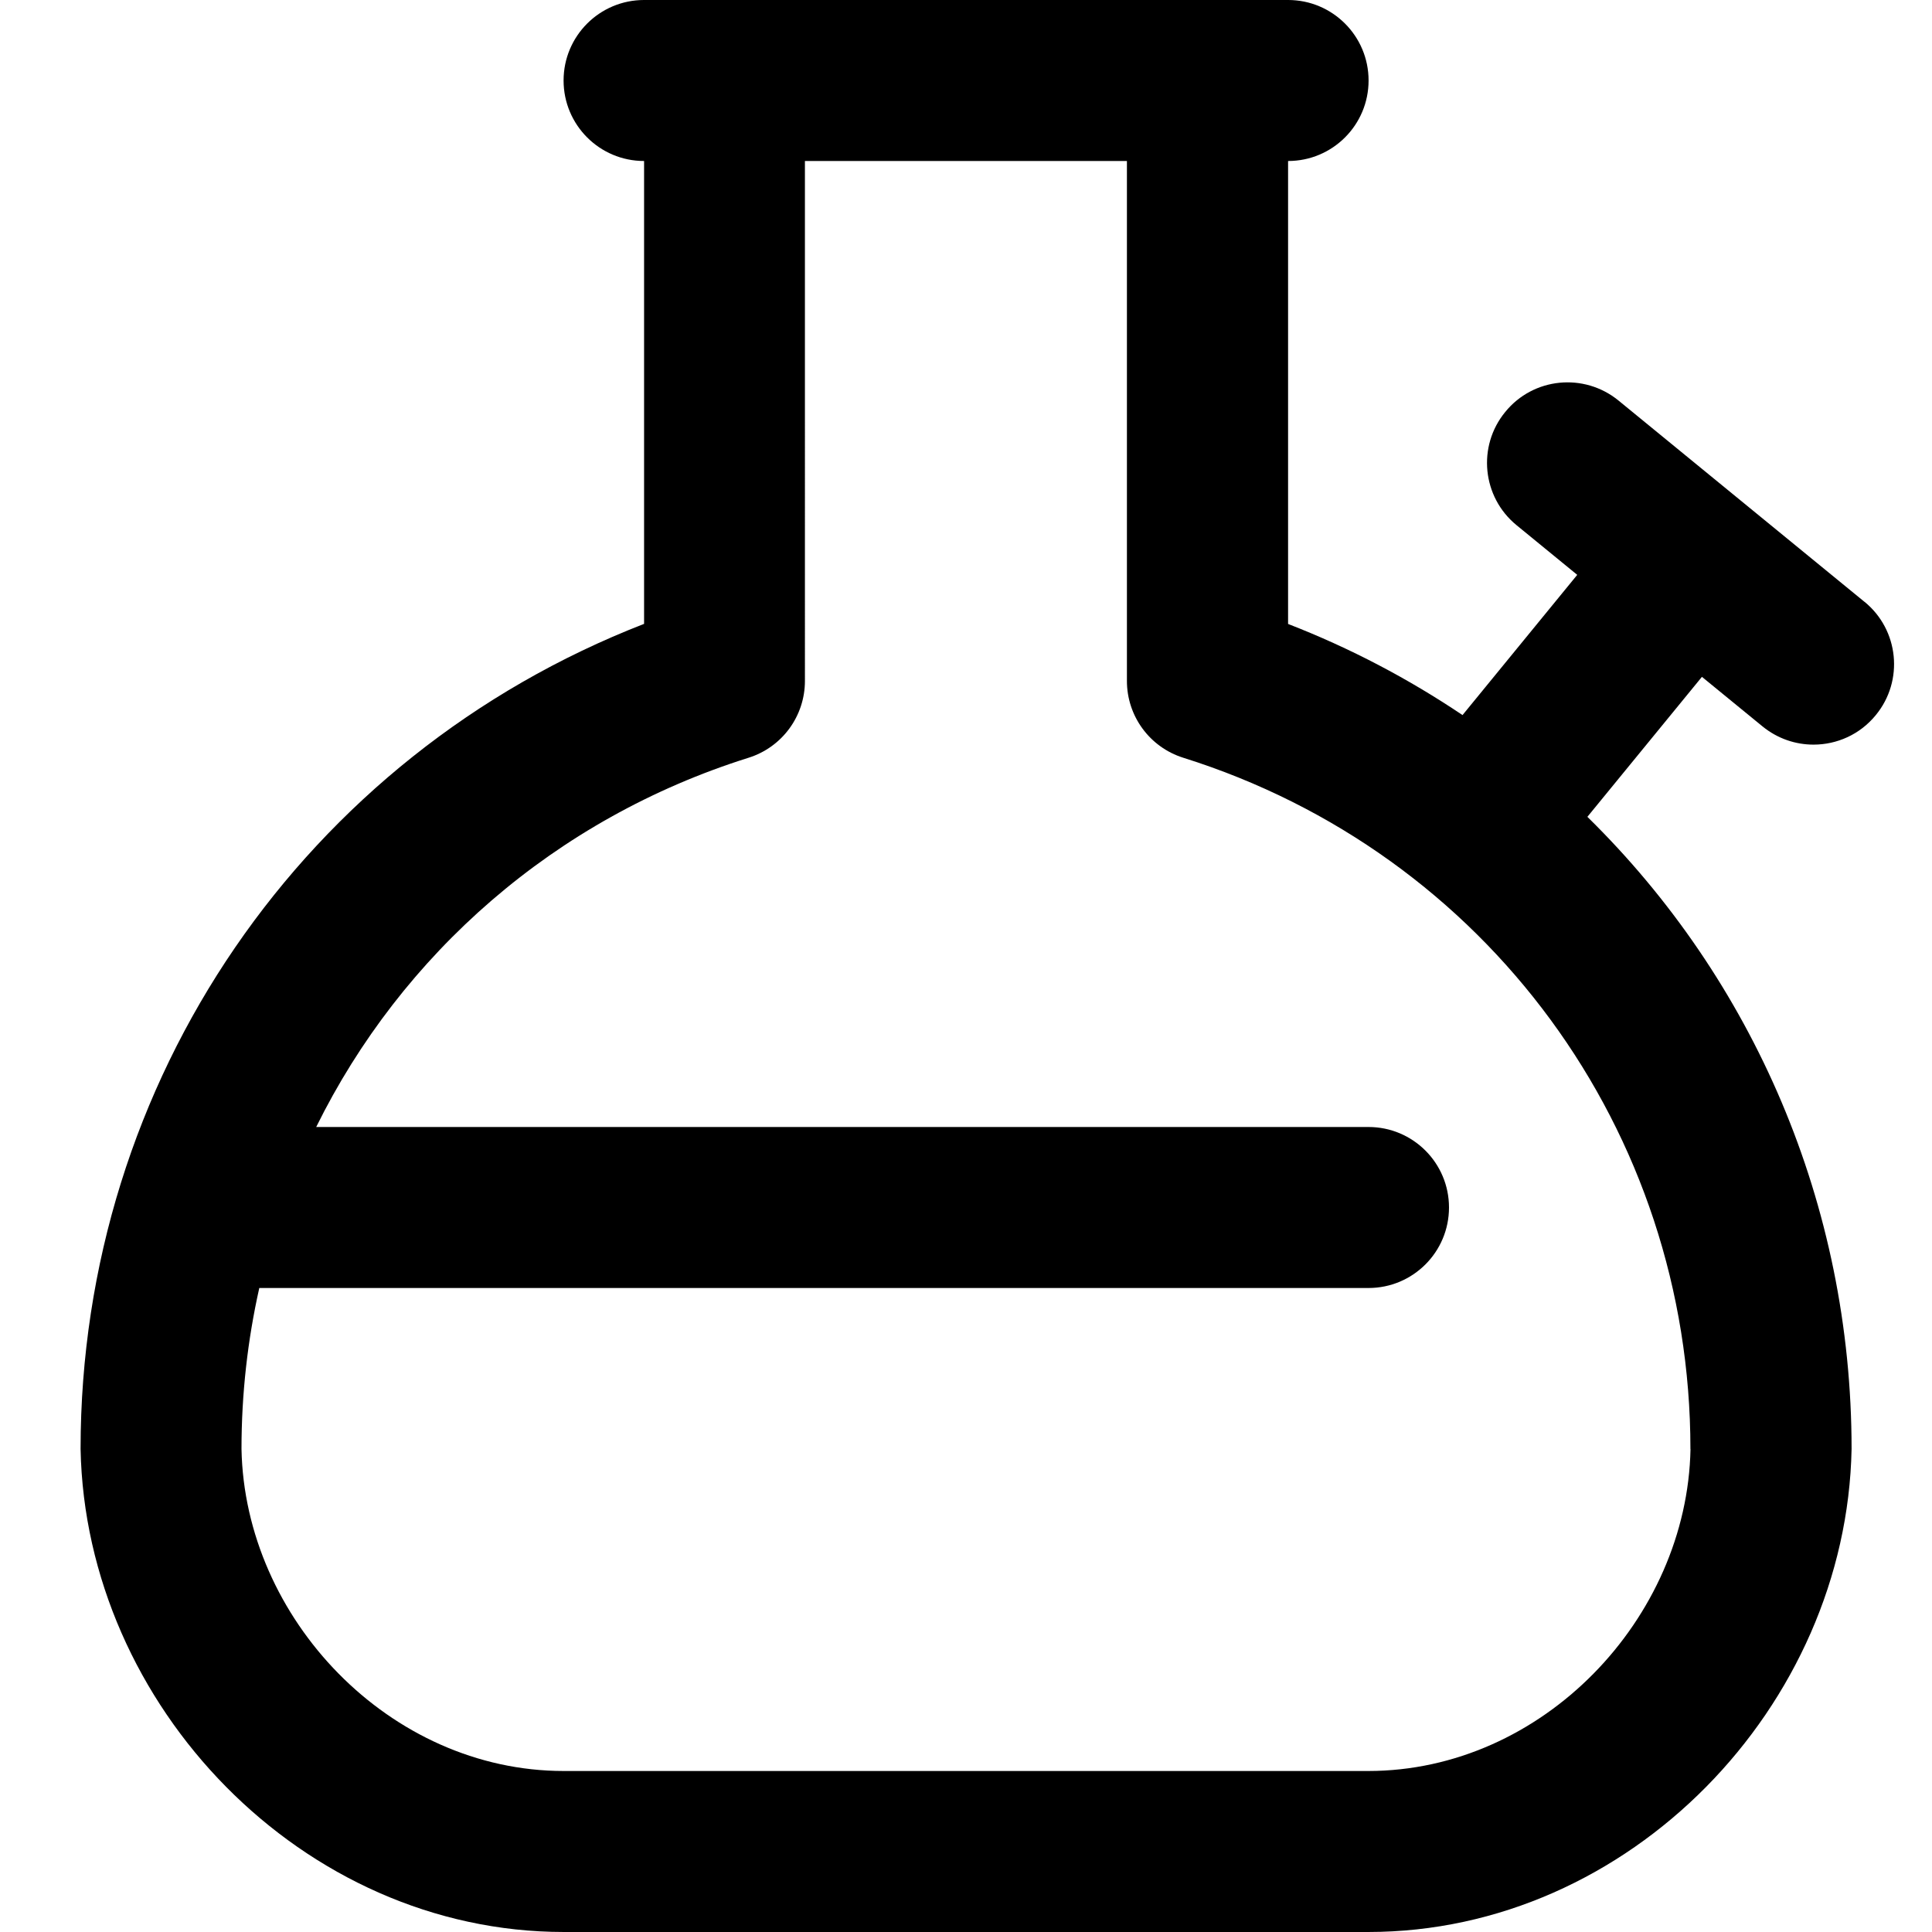 <?xml version="1.0" encoding="UTF-8"?>
<svg xmlns="http://www.w3.org/2000/svg" id="Layer_1" data-name="Layer 1" viewBox="0 0 24 24" width="512" height="512"><path d="m23.161,7.476l-3.055-2.5c-.429-.35-1.059-.287-1.407.141-.351.427-.287,1.058.14,1.407l.754.617-1.425,1.742c-.669-.45-1.394-.832-2.167-1.132V2c.553,0,1-.448,1-1s-.447-1-1-1h-8c-.553,0-1,.448-1,1s.447,1,1,1v5.75c-4.217,1.639-7,5.668-7,10.25.062,3.19,2.756,6,6.004,6h9.992c3.248,0,5.942-2.806,6.004-6,0-3.04-1.226-5.836-3.282-7.853l1.423-1.739.753.616c.187.152.41.226.633.226.29,0,.577-.125.774-.367.351-.427.287-1.058-.14-1.407Zm-2.161,10.524c-.04,2.108-1.838,4-4.004,4H7.004c-2.166,0-3.964-1.896-4.004-4,0-.685.076-1.354.221-2h13.779c.553,0,1-.448,1-1s-.447-1-1-1H3.928c1.06-2.148,2.963-3.83,5.371-4.587.417-.131.7-.517.7-.954V2h4v6.459c0,.437.283.823.7.954,3.769,1.184,6.3,4.635,6.3,8.587Z"/></svg>
